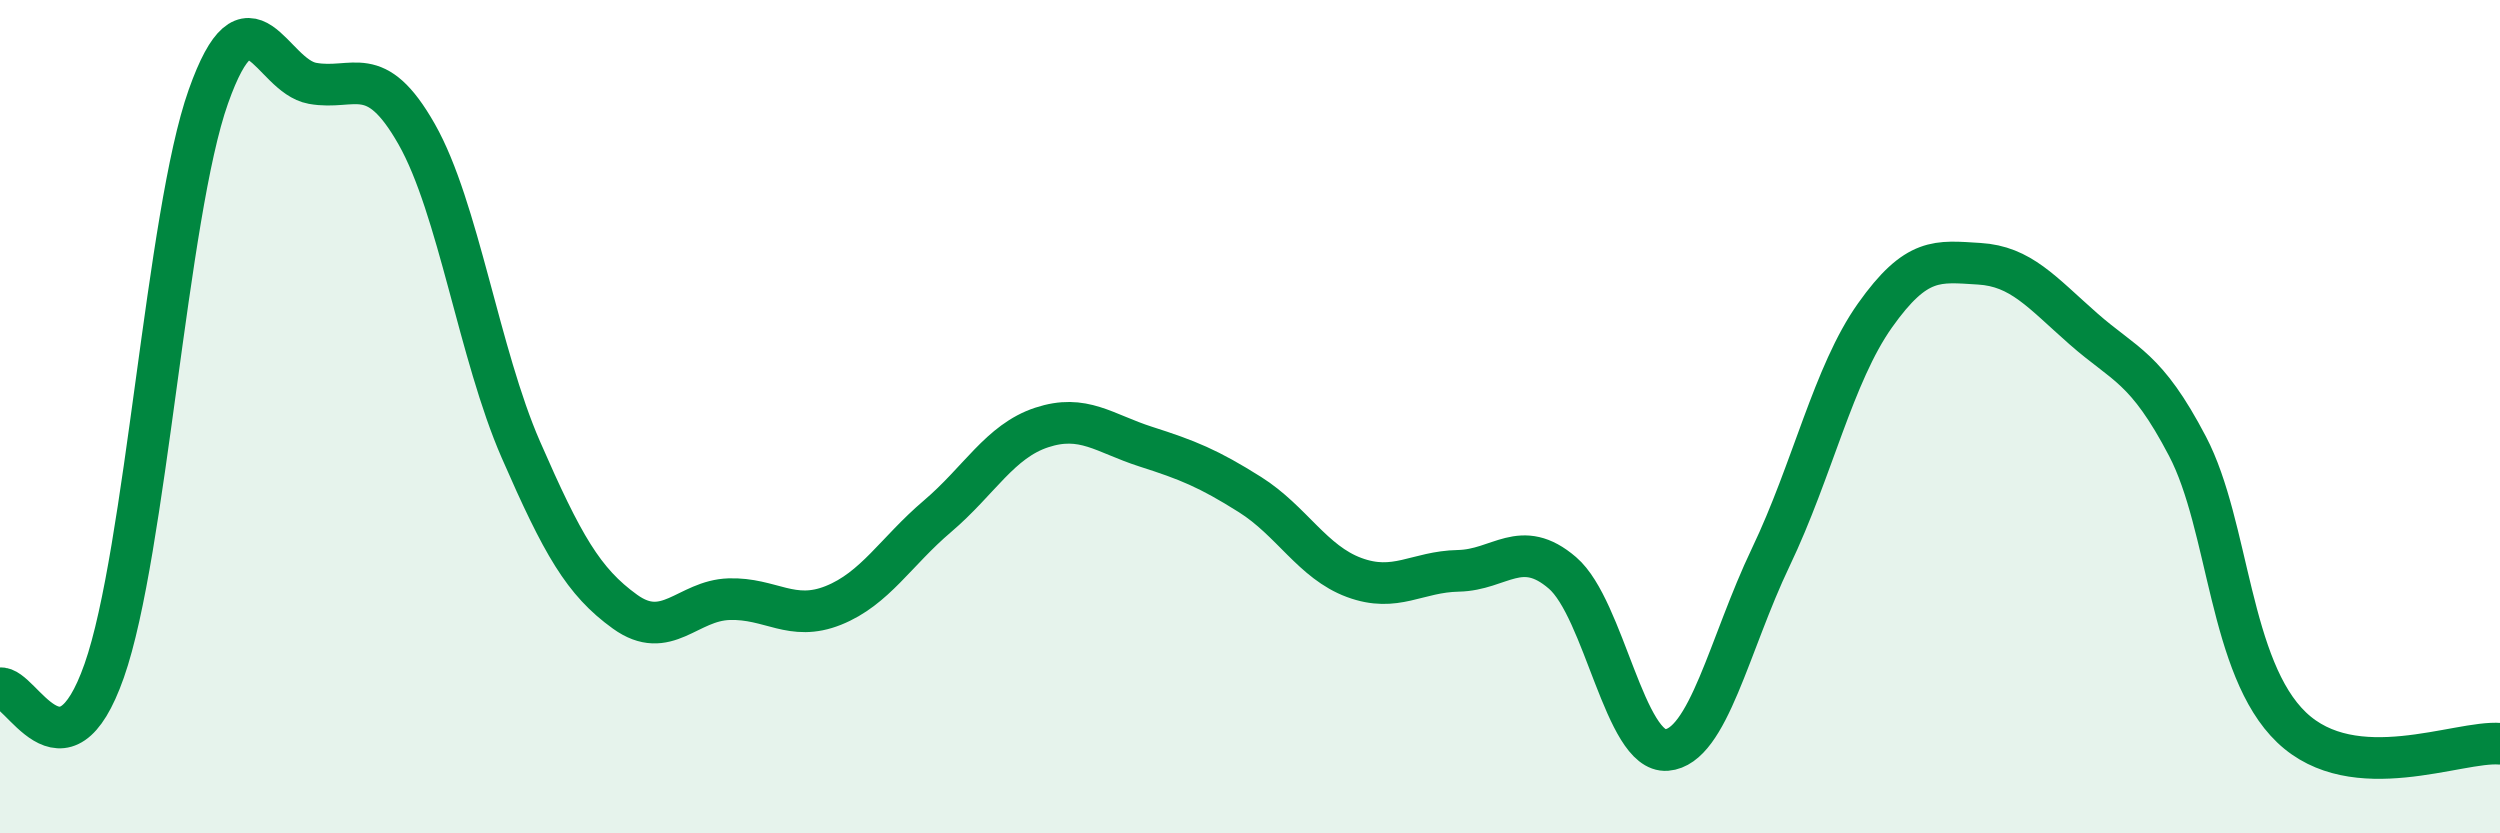 
    <svg width="60" height="20" viewBox="0 0 60 20" xmlns="http://www.w3.org/2000/svg">
      <path
        d="M 0,16.52 C 0.5,16.44 1.5,18.94 2.5,16.1 C 3.5,13.26 4,5.14 5,2.32 C 6,-0.5 6.5,1.82 7.5,2 C 8.5,2.18 9,1.46 10,3.22 C 11,4.98 11.5,8.5 12.5,10.79 C 13.5,13.08 14,13.96 15,14.68 C 16,15.4 16.5,14.41 17.5,14.38 C 18.5,14.35 19,14.93 20,14.53 C 21,14.13 21.5,13.24 22.5,12.39 C 23.5,11.54 24,10.59 25,10.26 C 26,9.93 26.5,10.4 27.5,10.72 C 28.5,11.04 29,11.24 30,11.87 C 31,12.5 31.5,13.49 32.5,13.86 C 33.5,14.23 34,13.72 35,13.7 C 36,13.68 36.5,12.89 37.5,13.75 C 38.5,14.61 39,18.08 40,18 C 41,17.92 41.5,15.46 42.5,13.37 C 43.5,11.28 44,8.98 45,7.57 C 46,6.16 46.5,6.27 47.5,6.33 C 48.5,6.39 49,7.01 50,7.89 C 51,8.77 51.5,8.8 52.5,10.71 C 53.5,12.62 53.5,16.03 55,17.46 C 56.5,18.89 59,17.77 60,17.85L60 20L0 20Z"
        fill="#008740"
        opacity="0.1"
        stroke-linecap="round"
        stroke-linejoin="round"
      />
      <path
        d="M 0,16.52 C 0.5,16.44 1.5,18.94 2.5,16.1 C 3.5,13.26 4,5.14 5,2.32 C 6,-0.5 6.5,1.82 7.5,2 C 8.5,2.18 9,1.46 10,3.22 C 11,4.98 11.5,8.5 12.5,10.79 C 13.5,13.08 14,13.96 15,14.68 C 16,15.4 16.5,14.41 17.5,14.38 C 18.5,14.35 19,14.93 20,14.53 C 21,14.13 21.5,13.24 22.5,12.39 C 23.5,11.54 24,10.59 25,10.26 C 26,9.93 26.5,10.4 27.5,10.72 C 28.5,11.04 29,11.24 30,11.87 C 31,12.5 31.5,13.49 32.5,13.86 C 33.5,14.23 34,13.72 35,13.7 C 36,13.68 36.5,12.89 37.5,13.75 C 38.5,14.61 39,18.08 40,18 C 41,17.92 41.5,15.46 42.5,13.37 C 43.5,11.28 44,8.98 45,7.57 C 46,6.16 46.5,6.27 47.5,6.33 C 48.5,6.39 49,7.01 50,7.89 C 51,8.77 51.5,8.8 52.5,10.71 C 53.5,12.62 53.5,16.03 55,17.46 C 56.5,18.89 59,17.77 60,17.85"
        stroke="#008740"
        stroke-width="1"
        fill="none"
        stroke-linecap="round"
        stroke-linejoin="round"
      />
    </svg>
  